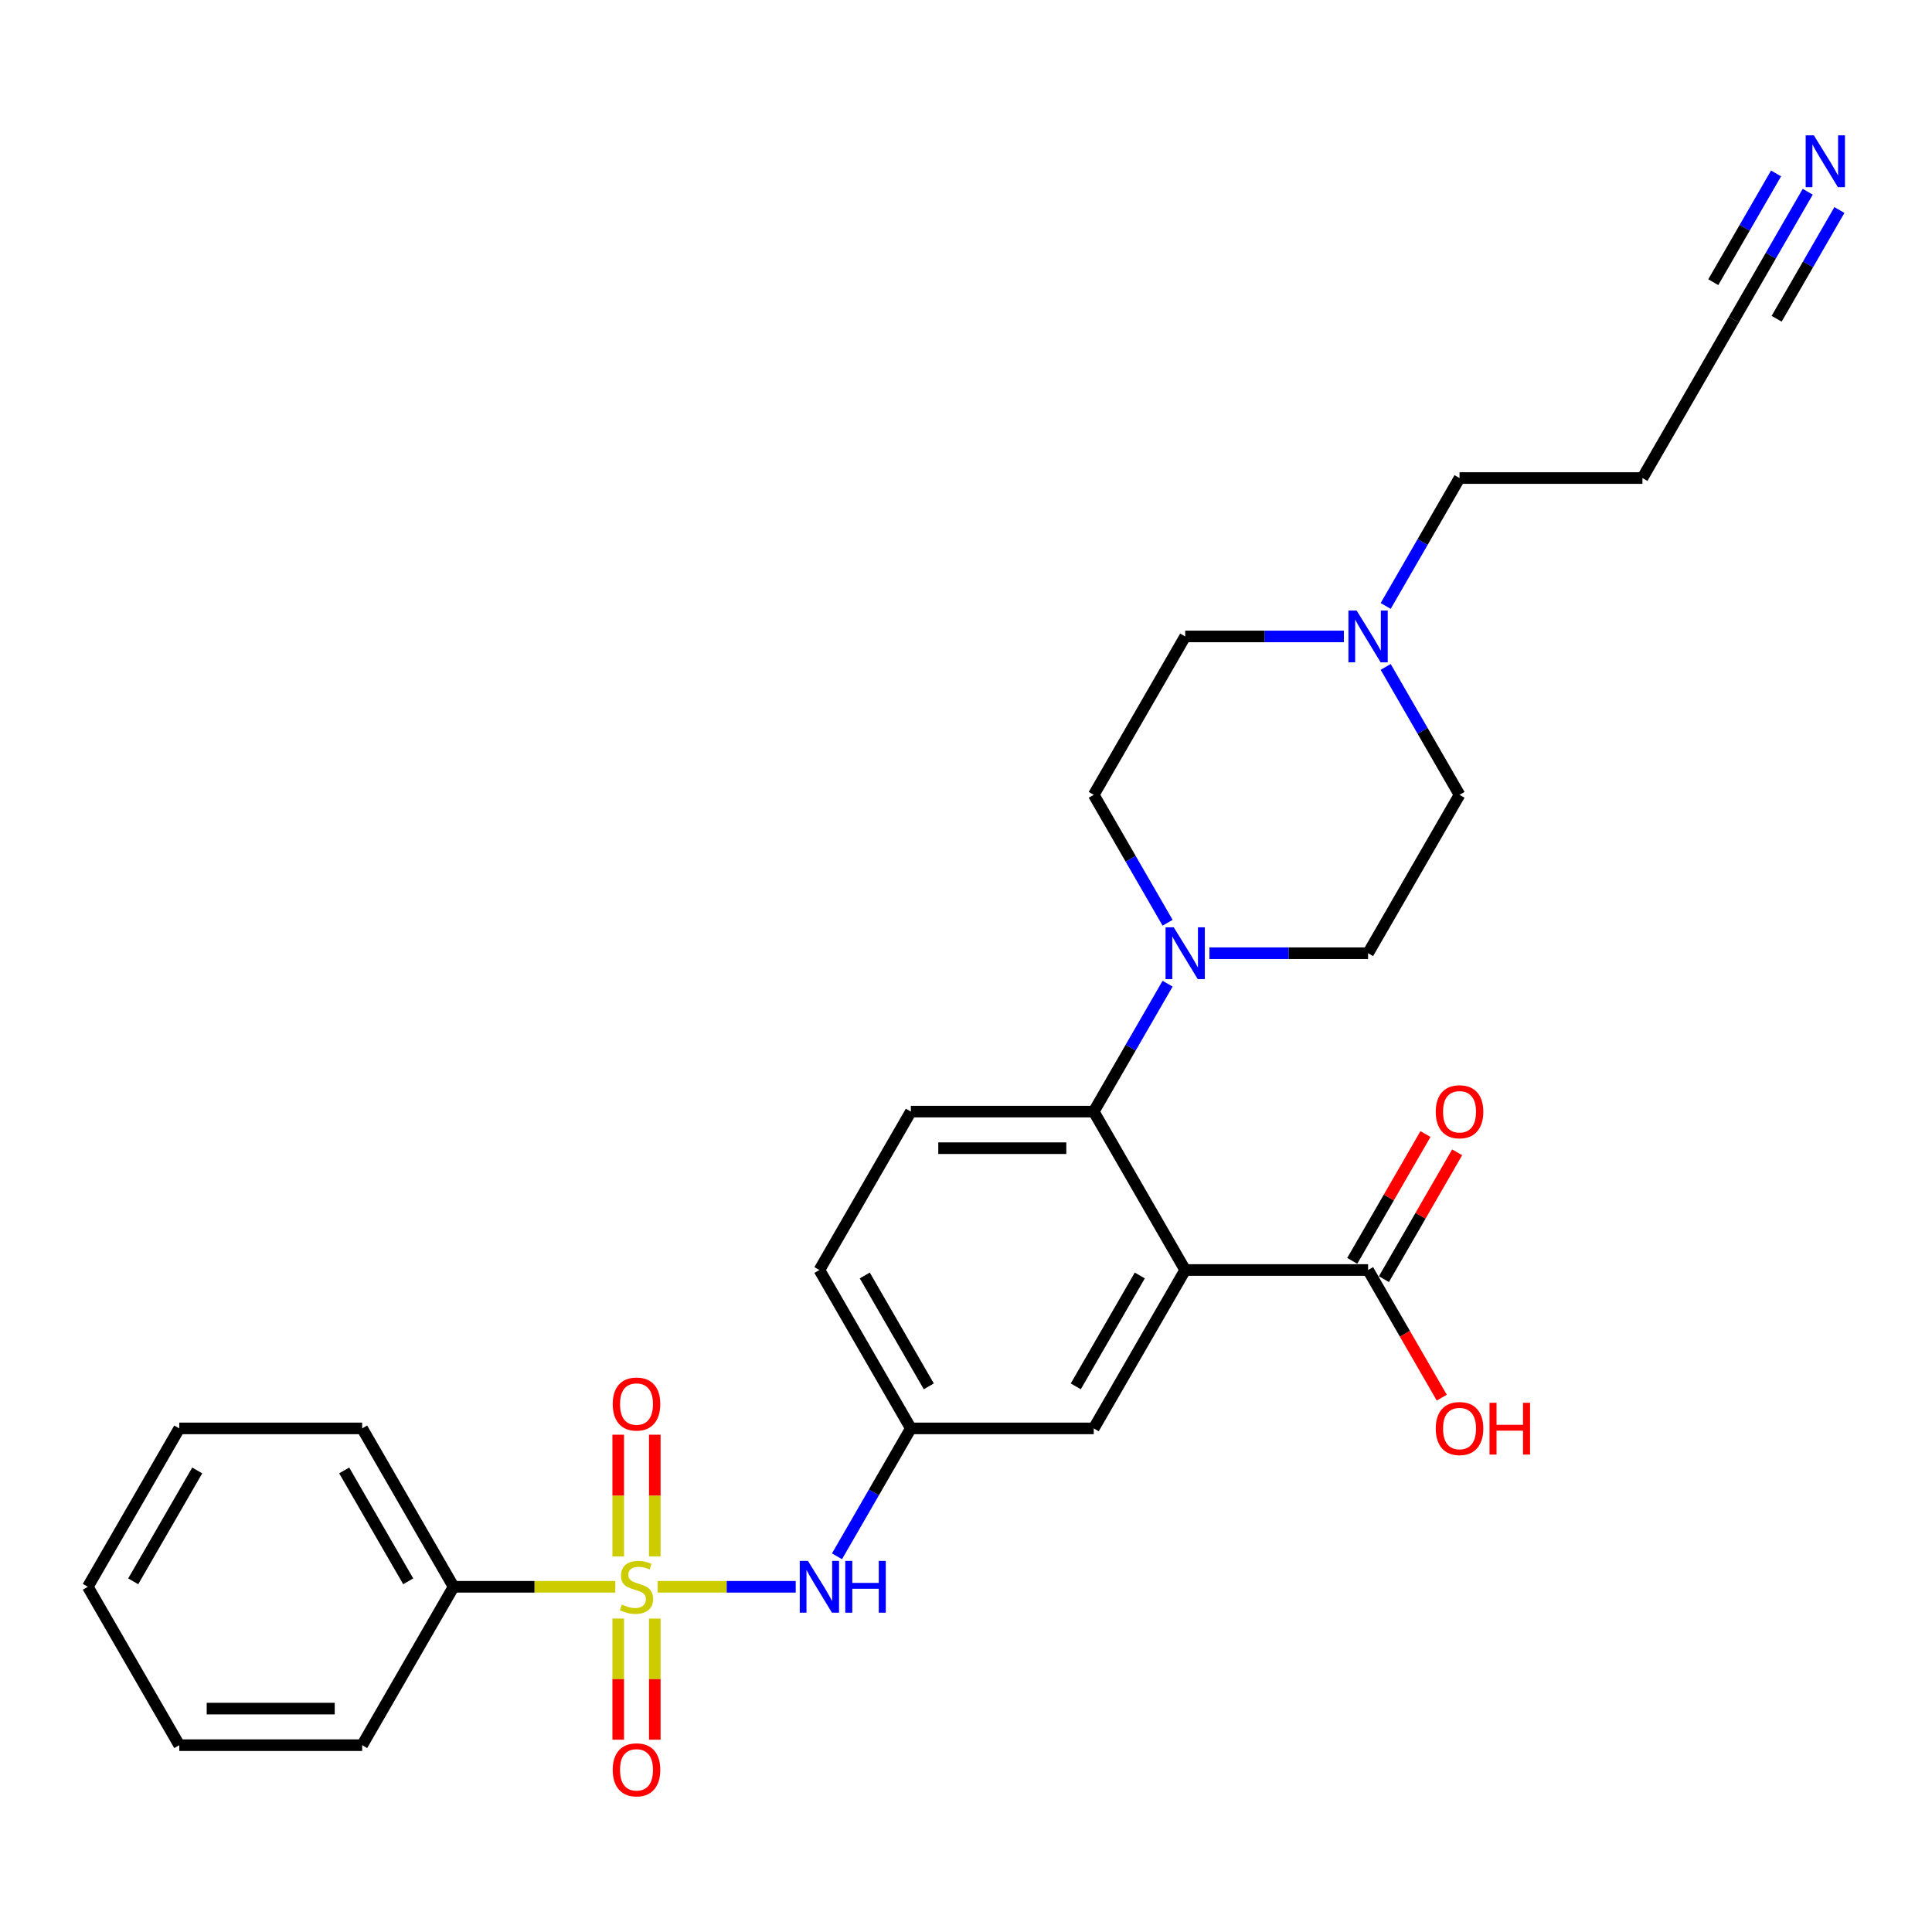 <?xml version='1.0' encoding='iso-8859-1'?>
<svg version='1.1' baseProfile='full'
              xmlns='http://www.w3.org/2000/svg'
                      xmlns:rdkit='http://www.rdkit.org/xml'
                      xmlns:xlink='http://www.w3.org/1999/xlink'
                  xml:space='preserve'
width='1000px' height='1000px' viewBox='0 0 1000 1000'>
<!-- END OF HEADER -->
<rect style='opacity:1.0;fill:#FFFFFF;stroke:none' width='1000' height='1000' x='0' y='0'> </rect>
<path class='bond-3' d='M 340.415,821.319 L 376.137,821.319' style='fill:none;fill-rule:evenodd;stroke:#CCCC00;stroke-width:6px;stroke-linecap:butt;stroke-linejoin:miter;stroke-opacity:1' />
<path class='bond-3' d='M 376.137,821.319 L 411.859,821.319' style='fill:none;fill-rule:evenodd;stroke:#0000FF;stroke-width:6px;stroke-linecap:butt;stroke-linejoin:miter;stroke-opacity:1' />
<path class='bond-6' d='M 338.92,805.586 L 338.92,774.092' style='fill:none;fill-rule:evenodd;stroke:#CCCC00;stroke-width:6px;stroke-linecap:butt;stroke-linejoin:miter;stroke-opacity:1' />
<path class='bond-6' d='M 338.92,774.092 L 338.92,742.599' style='fill:none;fill-rule:evenodd;stroke:#FF0000;stroke-width:6px;stroke-linecap:butt;stroke-linejoin:miter;stroke-opacity:1' />
<path class='bond-6' d='M 319.986,805.586 L 319.986,774.092' style='fill:none;fill-rule:evenodd;stroke:#CCCC00;stroke-width:6px;stroke-linecap:butt;stroke-linejoin:miter;stroke-opacity:1' />
<path class='bond-6' d='M 319.986,774.092 L 319.986,742.599' style='fill:none;fill-rule:evenodd;stroke:#FF0000;stroke-width:6px;stroke-linecap:butt;stroke-linejoin:miter;stroke-opacity:1' />
<path class='bond-7' d='M 319.986,837.772 L 319.986,869.123' style='fill:none;fill-rule:evenodd;stroke:#CCCC00;stroke-width:6px;stroke-linecap:butt;stroke-linejoin:miter;stroke-opacity:1' />
<path class='bond-7' d='M 319.986,869.123 L 319.986,900.474' style='fill:none;fill-rule:evenodd;stroke:#FF0000;stroke-width:6px;stroke-linecap:butt;stroke-linejoin:miter;stroke-opacity:1' />
<path class='bond-7' d='M 338.92,837.772 L 338.92,869.123' style='fill:none;fill-rule:evenodd;stroke:#CCCC00;stroke-width:6px;stroke-linecap:butt;stroke-linejoin:miter;stroke-opacity:1' />
<path class='bond-7' d='M 338.92,869.123 L 338.92,900.474' style='fill:none;fill-rule:evenodd;stroke:#FF0000;stroke-width:6px;stroke-linecap:butt;stroke-linejoin:miter;stroke-opacity:1' />
<path class='bond-10' d='M 318.491,821.319 L 276.639,821.319' style='fill:none;fill-rule:evenodd;stroke:#CCCC00;stroke-width:6px;stroke-linecap:butt;stroke-linejoin:miter;stroke-opacity:1' />
<path class='bond-10' d='M 276.639,821.319 L 234.787,821.319' style='fill:none;fill-rule:evenodd;stroke:#000000;stroke-width:6px;stroke-linecap:butt;stroke-linejoin:miter;stroke-opacity:1' />
<path class='bond-0' d='M 613.451,657.352 L 566.118,739.336' style='fill:none;fill-rule:evenodd;stroke:#000000;stroke-width:6px;stroke-linecap:butt;stroke-linejoin:miter;stroke-opacity:1' />
<path class='bond-0' d='M 589.955,660.183 L 556.822,717.572' style='fill:none;fill-rule:evenodd;stroke:#000000;stroke-width:6px;stroke-linecap:butt;stroke-linejoin:miter;stroke-opacity:1' />
<path class='bond-4' d='M 613.451,657.352 L 708.118,657.352' style='fill:none;fill-rule:evenodd;stroke:#000000;stroke-width:6px;stroke-linecap:butt;stroke-linejoin:miter;stroke-opacity:1' />
<path class='bond-29' d='M 613.451,657.352 L 566.118,575.369' style='fill:none;fill-rule:evenodd;stroke:#000000;stroke-width:6px;stroke-linecap:butt;stroke-linejoin:miter;stroke-opacity:1' />
<path class='bond-1' d='M 566.118,575.369 L 471.452,575.369' style='fill:none;fill-rule:evenodd;stroke:#000000;stroke-width:6px;stroke-linecap:butt;stroke-linejoin:miter;stroke-opacity:1' />
<path class='bond-1' d='M 551.918,594.302 L 485.652,594.302' style='fill:none;fill-rule:evenodd;stroke:#000000;stroke-width:6px;stroke-linecap:butt;stroke-linejoin:miter;stroke-opacity:1' />
<path class='bond-2' d='M 566.118,575.369 L 585.232,542.263' style='fill:none;fill-rule:evenodd;stroke:#000000;stroke-width:6px;stroke-linecap:butt;stroke-linejoin:miter;stroke-opacity:1' />
<path class='bond-2' d='M 585.232,542.263 L 604.346,509.157' style='fill:none;fill-rule:evenodd;stroke:#0000FF;stroke-width:6px;stroke-linecap:butt;stroke-linejoin:miter;stroke-opacity:1' />
<path class='bond-14' d='M 604.346,477.614 L 585.232,444.509' style='fill:none;fill-rule:evenodd;stroke:#0000FF;stroke-width:6px;stroke-linecap:butt;stroke-linejoin:miter;stroke-opacity:1' />
<path class='bond-14' d='M 585.232,444.509 L 566.118,411.403' style='fill:none;fill-rule:evenodd;stroke:#000000;stroke-width:6px;stroke-linecap:butt;stroke-linejoin:miter;stroke-opacity:1' />
<path class='bond-15' d='M 625.985,493.386 L 667.051,493.386' style='fill:none;fill-rule:evenodd;stroke:#0000FF;stroke-width:6px;stroke-linecap:butt;stroke-linejoin:miter;stroke-opacity:1' />
<path class='bond-15' d='M 667.051,493.386 L 708.118,493.386' style='fill:none;fill-rule:evenodd;stroke:#000000;stroke-width:6px;stroke-linecap:butt;stroke-linejoin:miter;stroke-opacity:1' />
<path class='bond-13' d='M 433.225,805.548 L 452.338,772.442' style='fill:none;fill-rule:evenodd;stroke:#0000FF;stroke-width:6px;stroke-linecap:butt;stroke-linejoin:miter;stroke-opacity:1' />
<path class='bond-13' d='M 452.338,772.442 L 471.452,739.336' style='fill:none;fill-rule:evenodd;stroke:#000000;stroke-width:6px;stroke-linecap:butt;stroke-linejoin:miter;stroke-opacity:1' />
<path class='bond-16' d='M 716.316,662.086 L 735.266,629.264' style='fill:none;fill-rule:evenodd;stroke:#000000;stroke-width:6px;stroke-linecap:butt;stroke-linejoin:miter;stroke-opacity:1' />
<path class='bond-16' d='M 735.266,629.264 L 754.215,596.442' style='fill:none;fill-rule:evenodd;stroke:#FF0000;stroke-width:6px;stroke-linecap:butt;stroke-linejoin:miter;stroke-opacity:1' />
<path class='bond-16' d='M 699.919,652.619 L 718.869,619.797' style='fill:none;fill-rule:evenodd;stroke:#000000;stroke-width:6px;stroke-linecap:butt;stroke-linejoin:miter;stroke-opacity:1' />
<path class='bond-16' d='M 718.869,619.797 L 737.819,586.975' style='fill:none;fill-rule:evenodd;stroke:#FF0000;stroke-width:6px;stroke-linecap:butt;stroke-linejoin:miter;stroke-opacity:1' />
<path class='bond-20' d='M 708.118,657.352 L 727.188,690.383' style='fill:none;fill-rule:evenodd;stroke:#000000;stroke-width:6px;stroke-linecap:butt;stroke-linejoin:miter;stroke-opacity:1' />
<path class='bond-20' d='M 727.188,690.383 L 746.258,723.413' style='fill:none;fill-rule:evenodd;stroke:#FF0000;stroke-width:6px;stroke-linecap:butt;stroke-linejoin:miter;stroke-opacity:1' />
<path class='bond-5' d='M 935.677,99.241 L 916.564,132.347' style='fill:none;fill-rule:evenodd;stroke:#0000FF;stroke-width:6px;stroke-linecap:butt;stroke-linejoin:miter;stroke-opacity:1' />
<path class='bond-5' d='M 916.564,132.347 L 897.45,165.453' style='fill:none;fill-rule:evenodd;stroke:#000000;stroke-width:6px;stroke-linecap:butt;stroke-linejoin:miter;stroke-opacity:1' />
<path class='bond-5' d='M 919.281,89.774 L 903.034,117.914' style='fill:none;fill-rule:evenodd;stroke:#0000FF;stroke-width:6px;stroke-linecap:butt;stroke-linejoin:miter;stroke-opacity:1' />
<path class='bond-5' d='M 903.034,117.914 L 886.787,146.054' style='fill:none;fill-rule:evenodd;stroke:#000000;stroke-width:6px;stroke-linecap:butt;stroke-linejoin:miter;stroke-opacity:1' />
<path class='bond-5' d='M 952.074,108.707 L 935.827,136.847' style='fill:none;fill-rule:evenodd;stroke:#0000FF;stroke-width:6px;stroke-linecap:butt;stroke-linejoin:miter;stroke-opacity:1' />
<path class='bond-5' d='M 935.827,136.847 L 919.581,164.988' style='fill:none;fill-rule:evenodd;stroke:#000000;stroke-width:6px;stroke-linecap:butt;stroke-linejoin:miter;stroke-opacity:1' />
<path class='bond-8' d='M 717.223,345.191 L 736.337,378.297' style='fill:none;fill-rule:evenodd;stroke:#0000FF;stroke-width:6px;stroke-linecap:butt;stroke-linejoin:miter;stroke-opacity:1' />
<path class='bond-8' d='M 736.337,378.297 L 755.451,411.403' style='fill:none;fill-rule:evenodd;stroke:#000000;stroke-width:6px;stroke-linecap:butt;stroke-linejoin:miter;stroke-opacity:1' />
<path class='bond-22' d='M 717.223,313.648 L 736.337,280.542' style='fill:none;fill-rule:evenodd;stroke:#0000FF;stroke-width:6px;stroke-linecap:butt;stroke-linejoin:miter;stroke-opacity:1' />
<path class='bond-22' d='M 736.337,280.542 L 755.451,247.436' style='fill:none;fill-rule:evenodd;stroke:#000000;stroke-width:6px;stroke-linecap:butt;stroke-linejoin:miter;stroke-opacity:1' />
<path class='bond-30' d='M 695.584,329.419 L 654.518,329.419' style='fill:none;fill-rule:evenodd;stroke:#0000FF;stroke-width:6px;stroke-linecap:butt;stroke-linejoin:miter;stroke-opacity:1' />
<path class='bond-30' d='M 654.518,329.419 L 613.451,329.419' style='fill:none;fill-rule:evenodd;stroke:#000000;stroke-width:6px;stroke-linecap:butt;stroke-linejoin:miter;stroke-opacity:1' />
<path class='bond-9' d='M 566.118,739.336 L 471.452,739.336' style='fill:none;fill-rule:evenodd;stroke:#000000;stroke-width:6px;stroke-linecap:butt;stroke-linejoin:miter;stroke-opacity:1' />
<path class='bond-23' d='M 234.787,821.319 L 187.454,739.336' style='fill:none;fill-rule:evenodd;stroke:#000000;stroke-width:6px;stroke-linecap:butt;stroke-linejoin:miter;stroke-opacity:1' />
<path class='bond-23' d='M 211.29,818.488 L 178.157,761.1' style='fill:none;fill-rule:evenodd;stroke:#000000;stroke-width:6px;stroke-linecap:butt;stroke-linejoin:miter;stroke-opacity:1' />
<path class='bond-24' d='M 234.787,821.319 L 187.454,903.302' style='fill:none;fill-rule:evenodd;stroke:#000000;stroke-width:6px;stroke-linecap:butt;stroke-linejoin:miter;stroke-opacity:1' />
<path class='bond-11' d='M 471.452,575.369 L 424.119,657.352' style='fill:none;fill-rule:evenodd;stroke:#000000;stroke-width:6px;stroke-linecap:butt;stroke-linejoin:miter;stroke-opacity:1' />
<path class='bond-12' d='M 897.45,165.453 L 850.117,247.436' style='fill:none;fill-rule:evenodd;stroke:#000000;stroke-width:6px;stroke-linecap:butt;stroke-linejoin:miter;stroke-opacity:1' />
<path class='bond-19' d='M 471.452,739.336 L 424.119,657.352' style='fill:none;fill-rule:evenodd;stroke:#000000;stroke-width:6px;stroke-linecap:butt;stroke-linejoin:miter;stroke-opacity:1' />
<path class='bond-19' d='M 480.749,717.572 L 447.616,660.183' style='fill:none;fill-rule:evenodd;stroke:#000000;stroke-width:6px;stroke-linecap:butt;stroke-linejoin:miter;stroke-opacity:1' />
<path class='bond-18' d='M 566.118,411.403 L 613.451,329.419' style='fill:none;fill-rule:evenodd;stroke:#000000;stroke-width:6px;stroke-linecap:butt;stroke-linejoin:miter;stroke-opacity:1' />
<path class='bond-17' d='M 708.118,493.386 L 755.451,411.403' style='fill:none;fill-rule:evenodd;stroke:#000000;stroke-width:6px;stroke-linecap:butt;stroke-linejoin:miter;stroke-opacity:1' />
<path class='bond-21' d='M 850.117,247.436 L 755.451,247.436' style='fill:none;fill-rule:evenodd;stroke:#000000;stroke-width:6px;stroke-linecap:butt;stroke-linejoin:miter;stroke-opacity:1' />
<path class='bond-25' d='M 187.454,739.336 L 92.788,739.336' style='fill:none;fill-rule:evenodd;stroke:#000000;stroke-width:6px;stroke-linecap:butt;stroke-linejoin:miter;stroke-opacity:1' />
<path class='bond-26' d='M 187.454,903.302 L 92.788,903.302' style='fill:none;fill-rule:evenodd;stroke:#000000;stroke-width:6px;stroke-linecap:butt;stroke-linejoin:miter;stroke-opacity:1' />
<path class='bond-26' d='M 173.254,884.369 L 106.988,884.369' style='fill:none;fill-rule:evenodd;stroke:#000000;stroke-width:6px;stroke-linecap:butt;stroke-linejoin:miter;stroke-opacity:1' />
<path class='bond-28' d='M 92.788,739.336 L 45.455,821.319' style='fill:none;fill-rule:evenodd;stroke:#000000;stroke-width:6px;stroke-linecap:butt;stroke-linejoin:miter;stroke-opacity:1' />
<path class='bond-28' d='M 102.084,761.1 L 68.951,818.488' style='fill:none;fill-rule:evenodd;stroke:#000000;stroke-width:6px;stroke-linecap:butt;stroke-linejoin:miter;stroke-opacity:1' />
<path class='bond-27' d='M 92.788,903.302 L 45.455,821.319' style='fill:none;fill-rule:evenodd;stroke:#000000;stroke-width:6px;stroke-linecap:butt;stroke-linejoin:miter;stroke-opacity:1' />
<path  class='atom-0' d='M 321.88 830.521
Q 322.183 830.634, 323.432 831.164
Q 324.682 831.694, 326.045 832.035
Q 327.446 832.338, 328.809 832.338
Q 331.346 832.338, 332.823 831.126
Q 334.3 829.877, 334.3 827.718
Q 334.3 826.242, 333.543 825.333
Q 332.823 824.424, 331.687 823.932
Q 330.551 823.44, 328.658 822.872
Q 326.272 822.152, 324.833 821.47
Q 323.432 820.789, 322.41 819.35
Q 321.425 817.911, 321.425 815.488
Q 321.425 812.117, 323.697 810.035
Q 326.007 807.952, 330.551 807.952
Q 333.656 807.952, 337.178 809.429
L 336.307 812.345
Q 333.088 811.019, 330.665 811.019
Q 328.052 811.019, 326.613 812.117
Q 325.174 813.178, 325.212 815.033
Q 325.212 816.472, 325.931 817.343
Q 326.689 818.214, 327.749 818.706
Q 328.847 819.199, 330.665 819.766
Q 333.088 820.524, 334.527 821.281
Q 335.966 822.038, 336.988 823.591
Q 338.049 825.106, 338.049 827.718
Q 338.049 831.429, 335.549 833.436
Q 333.088 835.405, 328.961 835.405
Q 326.575 835.405, 324.758 834.875
Q 322.978 834.383, 320.857 833.512
L 321.88 830.521
' fill='#CCCC00'/>
<path  class='atom-3' d='M 607.525 479.981
L 616.31 494.181
Q 617.181 495.582, 618.582 498.119
Q 619.983 500.656, 620.059 500.808
L 620.059 479.981
L 623.619 479.981
L 623.619 506.791
L 619.946 506.791
L 610.517 491.265
Q 609.419 489.448, 608.245 487.365
Q 607.109 485.282, 606.768 484.639
L 606.768 506.791
L 603.284 506.791
L 603.284 479.981
L 607.525 479.981
' fill='#0000FF'/>
<path  class='atom-4' d='M 418.193 807.914
L 426.978 822.114
Q 427.849 823.515, 429.25 826.052
Q 430.651 828.589, 430.727 828.741
L 430.727 807.914
L 434.286 807.914
L 434.286 834.724
L 430.613 834.724
L 421.184 819.199
Q 420.086 817.381, 418.912 815.298
Q 417.776 813.216, 417.436 812.572
L 417.436 834.724
L 413.952 834.724
L 413.952 807.914
L 418.193 807.914
' fill='#0000FF'/>
<path  class='atom-4' d='M 437.505 807.914
L 441.14 807.914
L 441.14 819.312
L 454.848 819.312
L 454.848 807.914
L 458.483 807.914
L 458.483 834.724
L 454.848 834.724
L 454.848 822.341
L 441.14 822.341
L 441.14 834.724
L 437.505 834.724
L 437.505 807.914
' fill='#0000FF'/>
<path  class='atom-6' d='M 938.857 70.065
L 947.642 84.265
Q 948.513 85.666, 949.914 88.203
Q 951.315 90.74, 951.391 90.891
L 951.391 70.065
L 954.95 70.065
L 954.95 96.874
L 951.277 96.874
L 941.848 81.349
Q 940.75 79.531, 939.576 77.449
Q 938.44 75.366, 938.1 74.722
L 938.1 96.874
L 934.616 96.874
L 934.616 70.065
L 938.857 70.065
' fill='#0000FF'/>
<path  class='atom-7' d='M 317.146 726.729
Q 317.146 720.291, 320.327 716.694
Q 323.508 713.097, 329.453 713.097
Q 335.398 713.097, 338.579 716.694
Q 341.76 720.291, 341.76 726.729
Q 341.76 733.242, 338.541 736.953
Q 335.322 740.626, 329.453 740.626
Q 323.546 740.626, 320.327 736.953
Q 317.146 733.28, 317.146 726.729
M 329.453 737.596
Q 333.543 737.596, 335.739 734.87
Q 337.973 732.106, 337.973 726.729
Q 337.973 721.465, 335.739 718.815
Q 333.543 716.126, 329.453 716.126
Q 325.363 716.126, 323.129 718.777
Q 320.933 721.427, 320.933 726.729
Q 320.933 732.144, 323.129 734.87
Q 325.363 737.596, 329.453 737.596
' fill='#FF0000'/>
<path  class='atom-8' d='M 317.146 916.061
Q 317.146 909.624, 320.327 906.026
Q 323.508 902.429, 329.453 902.429
Q 335.398 902.429, 338.579 906.026
Q 341.76 909.624, 341.76 916.061
Q 341.76 922.574, 338.541 926.285
Q 335.322 929.958, 329.453 929.958
Q 323.546 929.958, 320.327 926.285
Q 317.146 922.612, 317.146 916.061
M 329.453 926.929
Q 333.543 926.929, 335.739 924.202
Q 337.973 921.438, 337.973 916.061
Q 337.973 910.797, 335.739 908.147
Q 333.543 905.458, 329.453 905.458
Q 325.363 905.458, 323.129 908.109
Q 320.933 910.76, 320.933 916.061
Q 320.933 921.476, 323.129 924.202
Q 325.363 926.929, 329.453 926.929
' fill='#FF0000'/>
<path  class='atom-9' d='M 702.191 316.015
L 710.976 330.214
Q 711.847 331.616, 713.248 334.153
Q 714.65 336.69, 714.725 336.841
L 714.725 316.015
L 718.285 316.015
L 718.285 342.824
L 714.612 342.824
L 705.183 327.299
Q 704.085 325.481, 702.911 323.399
Q 701.775 321.316, 701.434 320.672
L 701.434 342.824
L 697.95 342.824
L 697.95 316.015
L 702.191 316.015
' fill='#0000FF'/>
<path  class='atom-17' d='M 743.144 575.445
Q 743.144 569.008, 746.325 565.41
Q 749.506 561.813, 755.451 561.813
Q 761.396 561.813, 764.576 565.41
Q 767.757 569.008, 767.757 575.445
Q 767.757 581.958, 764.539 585.669
Q 761.32 589.342, 755.451 589.342
Q 749.543 589.342, 746.325 585.669
Q 743.144 581.996, 743.144 575.445
M 755.451 586.313
Q 759.54 586.313, 761.736 583.586
Q 763.971 580.822, 763.971 575.445
Q 763.971 570.181, 761.736 567.531
Q 759.54 564.842, 755.451 564.842
Q 751.361 564.842, 749.127 567.493
Q 746.931 570.144, 746.931 575.445
Q 746.931 580.86, 749.127 583.586
Q 751.361 586.313, 755.451 586.313
' fill='#FF0000'/>
<path  class='atom-21' d='M 743.144 739.411
Q 743.144 732.974, 746.325 729.377
Q 749.506 725.78, 755.451 725.78
Q 761.396 725.78, 764.576 729.377
Q 767.757 732.974, 767.757 739.411
Q 767.757 745.925, 764.539 749.635
Q 761.32 753.308, 755.451 753.308
Q 749.543 753.308, 746.325 749.635
Q 743.144 745.962, 743.144 739.411
M 755.451 750.279
Q 759.54 750.279, 761.736 747.553
Q 763.971 744.789, 763.971 739.411
Q 763.971 734.148, 761.736 731.497
Q 759.54 728.809, 755.451 728.809
Q 751.361 728.809, 749.127 731.46
Q 746.931 734.11, 746.931 739.411
Q 746.931 744.826, 749.127 747.553
Q 751.361 750.279, 755.451 750.279
' fill='#FF0000'/>
<path  class='atom-21' d='M 770.976 726.082
L 774.611 726.082
L 774.611 737.48
L 788.319 737.48
L 788.319 726.082
L 791.954 726.082
L 791.954 752.892
L 788.319 752.892
L 788.319 740.51
L 774.611 740.51
L 774.611 752.892
L 770.976 752.892
L 770.976 726.082
' fill='#FF0000'/>
</svg>
